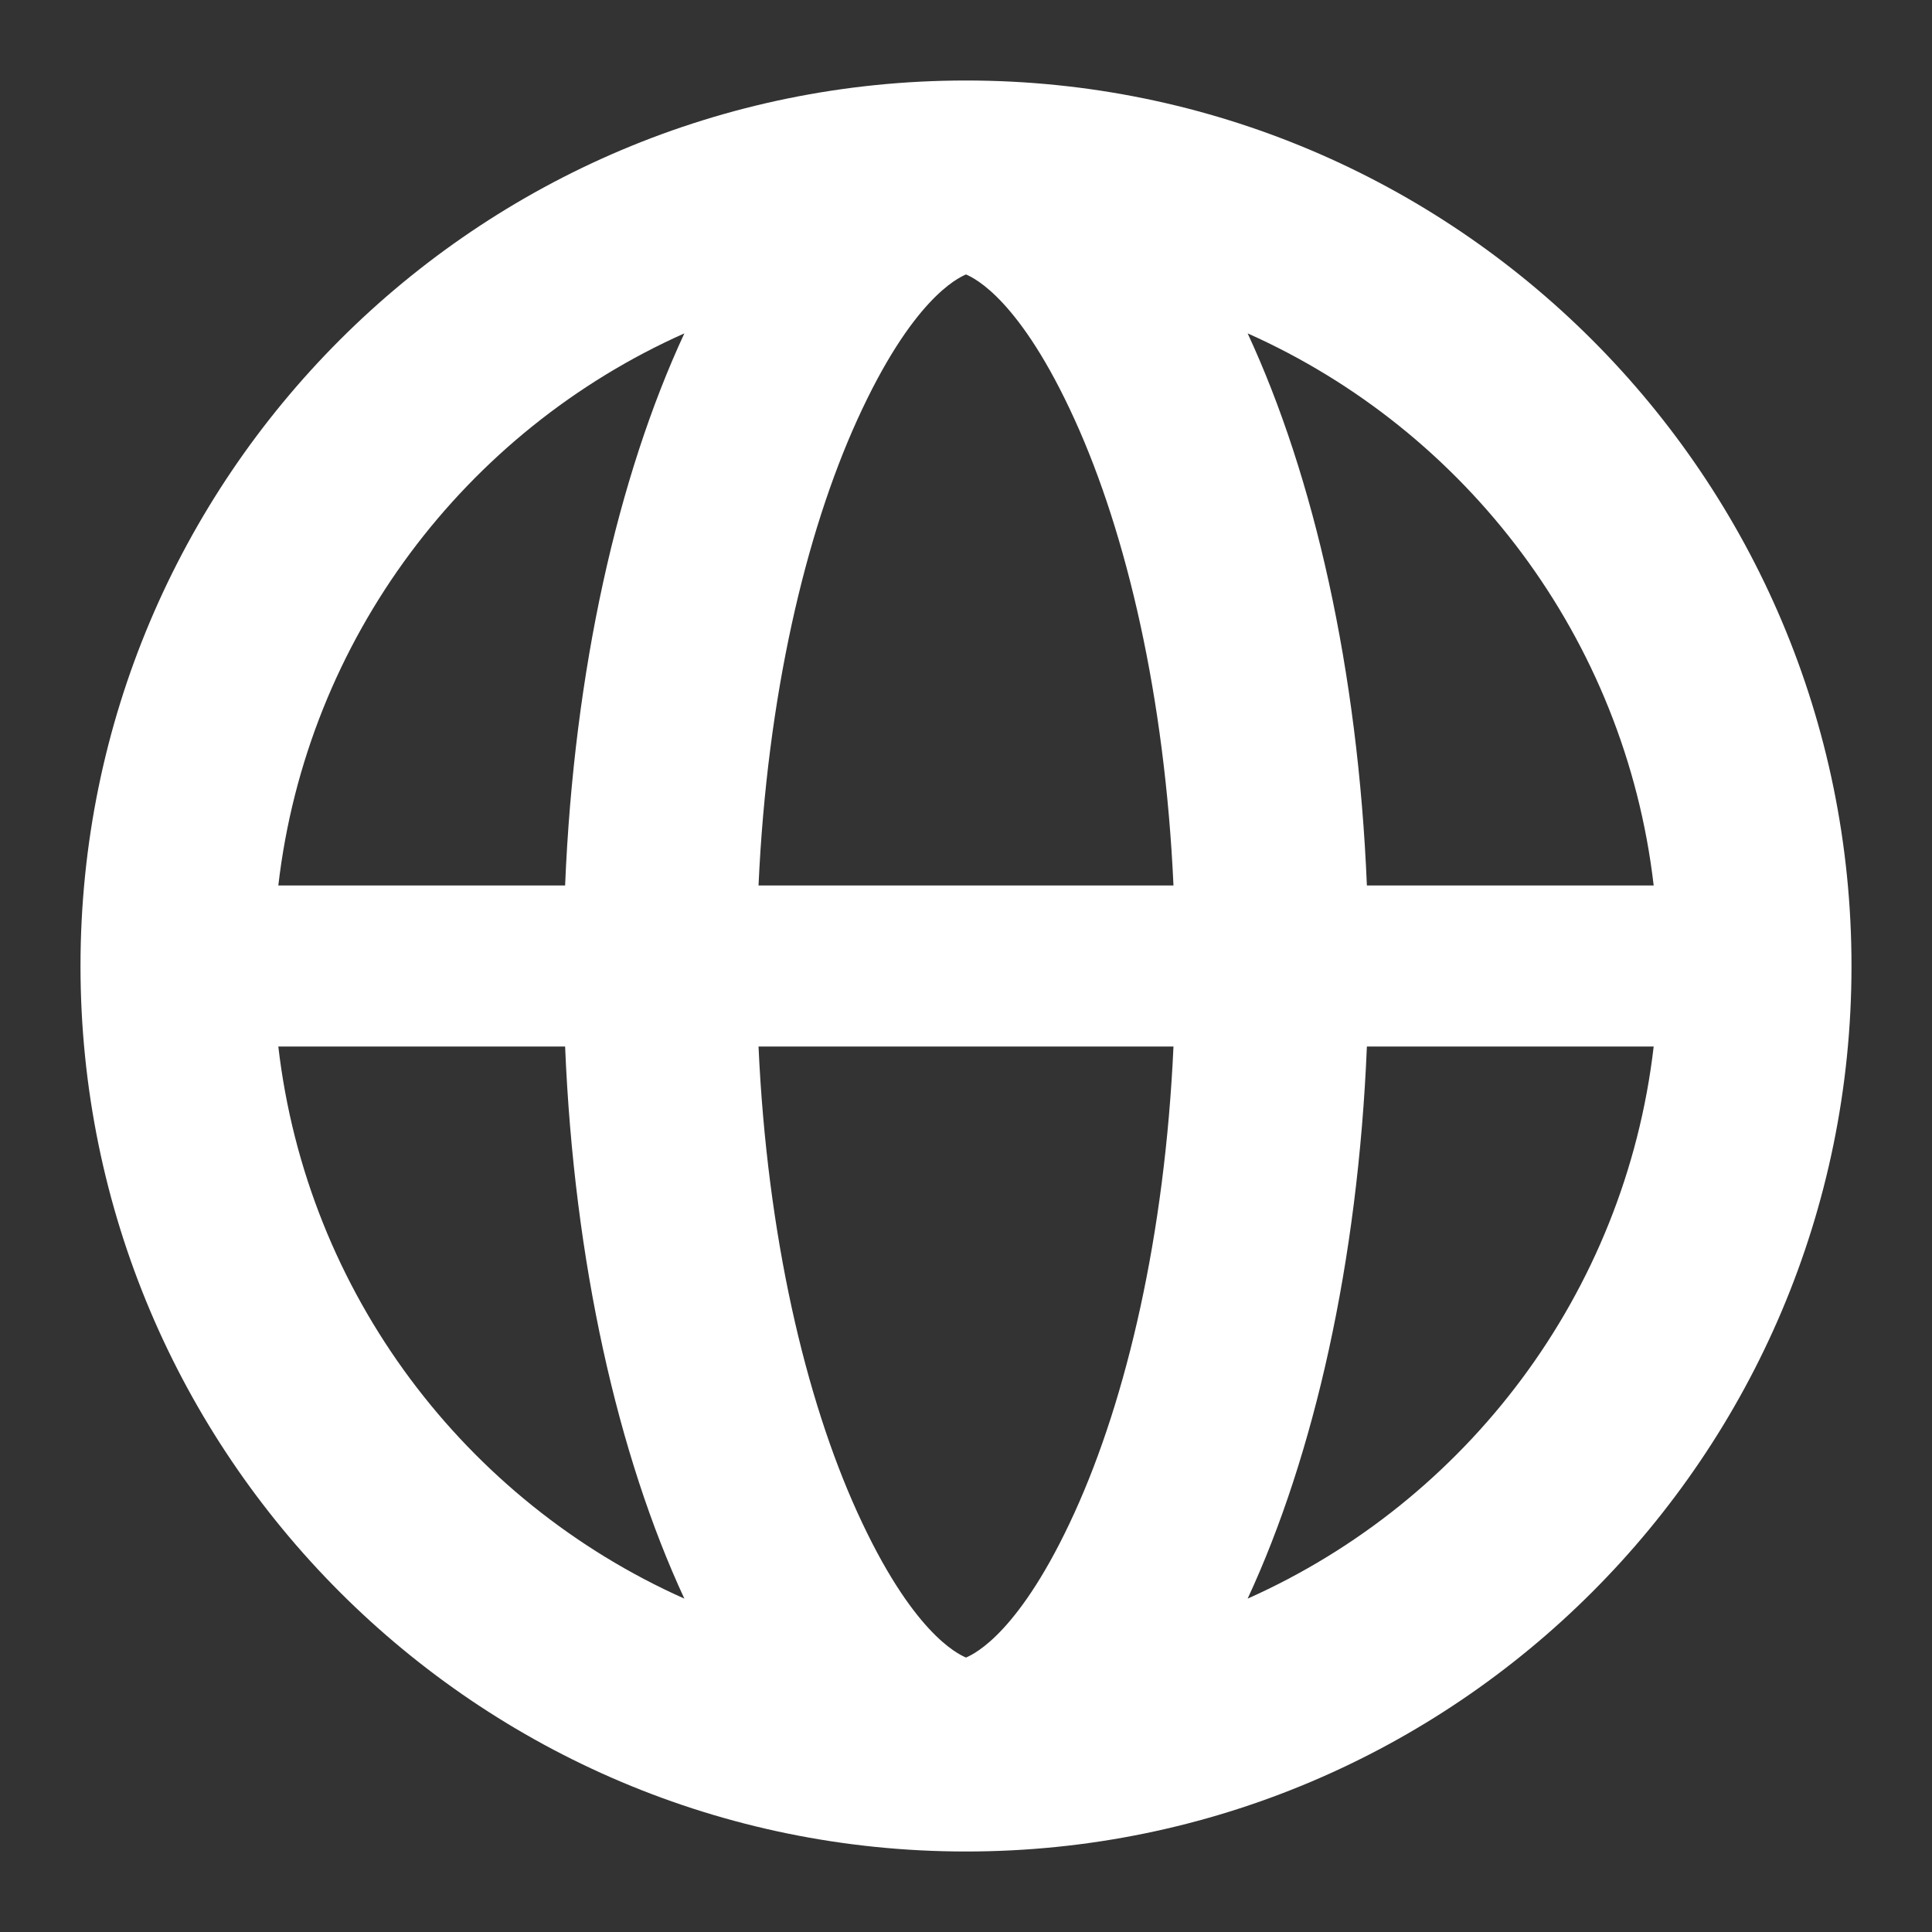 <svg width="18" height="18" viewBox="0 0 18 18" fill="none" xmlns="http://www.w3.org/2000/svg">
<rect x="0" y="0" width="18" height="18" fill="#333333" stroke="none"/>
<path fill-rule="evenodd" clip-rule="evenodd" d="M5.265 9.75C5.348 11.759 5.757 13.56 6.376 14.894C4.339 13.986 2.86 12.053 2.593 9.75H5.265ZM7.067 9.75C7.147 11.512 7.504 13.027 7.987 14.089C8.496 15.209 8.919 15.408 9 15.443C9.081 15.408 9.504 15.209 10.013 14.089C10.496 13.027 10.853 11.512 10.933 9.75H7.067ZM10.933 8.25H7.067C7.147 6.488 7.504 4.973 7.987 3.911C8.496 2.791 8.919 2.592 9 2.557C9.081 2.592 9.504 2.791 10.013 3.911C10.496 4.973 10.853 6.488 10.933 8.25ZM12.735 9.75C12.652 11.759 12.243 13.56 11.624 14.894C13.661 13.986 15.14 12.053 15.407 9.75H12.735ZM15.407 8.25H12.735C12.652 6.241 12.243 4.44 11.624 3.106C13.661 4.014 15.14 5.947 15.407 8.25ZM5.265 8.25H2.593C2.86 5.947 4.339 4.014 6.376 3.106C5.757 4.44 5.348 6.241 5.265 8.25ZM17.25 9C17.25 4.444 13.556 0.75 9 0.75C4.444 0.75 0.75 4.444 0.75 9C0.75 13.556 4.444 17.25 9 17.25C13.556 17.25 17.25 13.556 17.25 9Z" fill="white" fill-opacity="1"/>
</svg>
